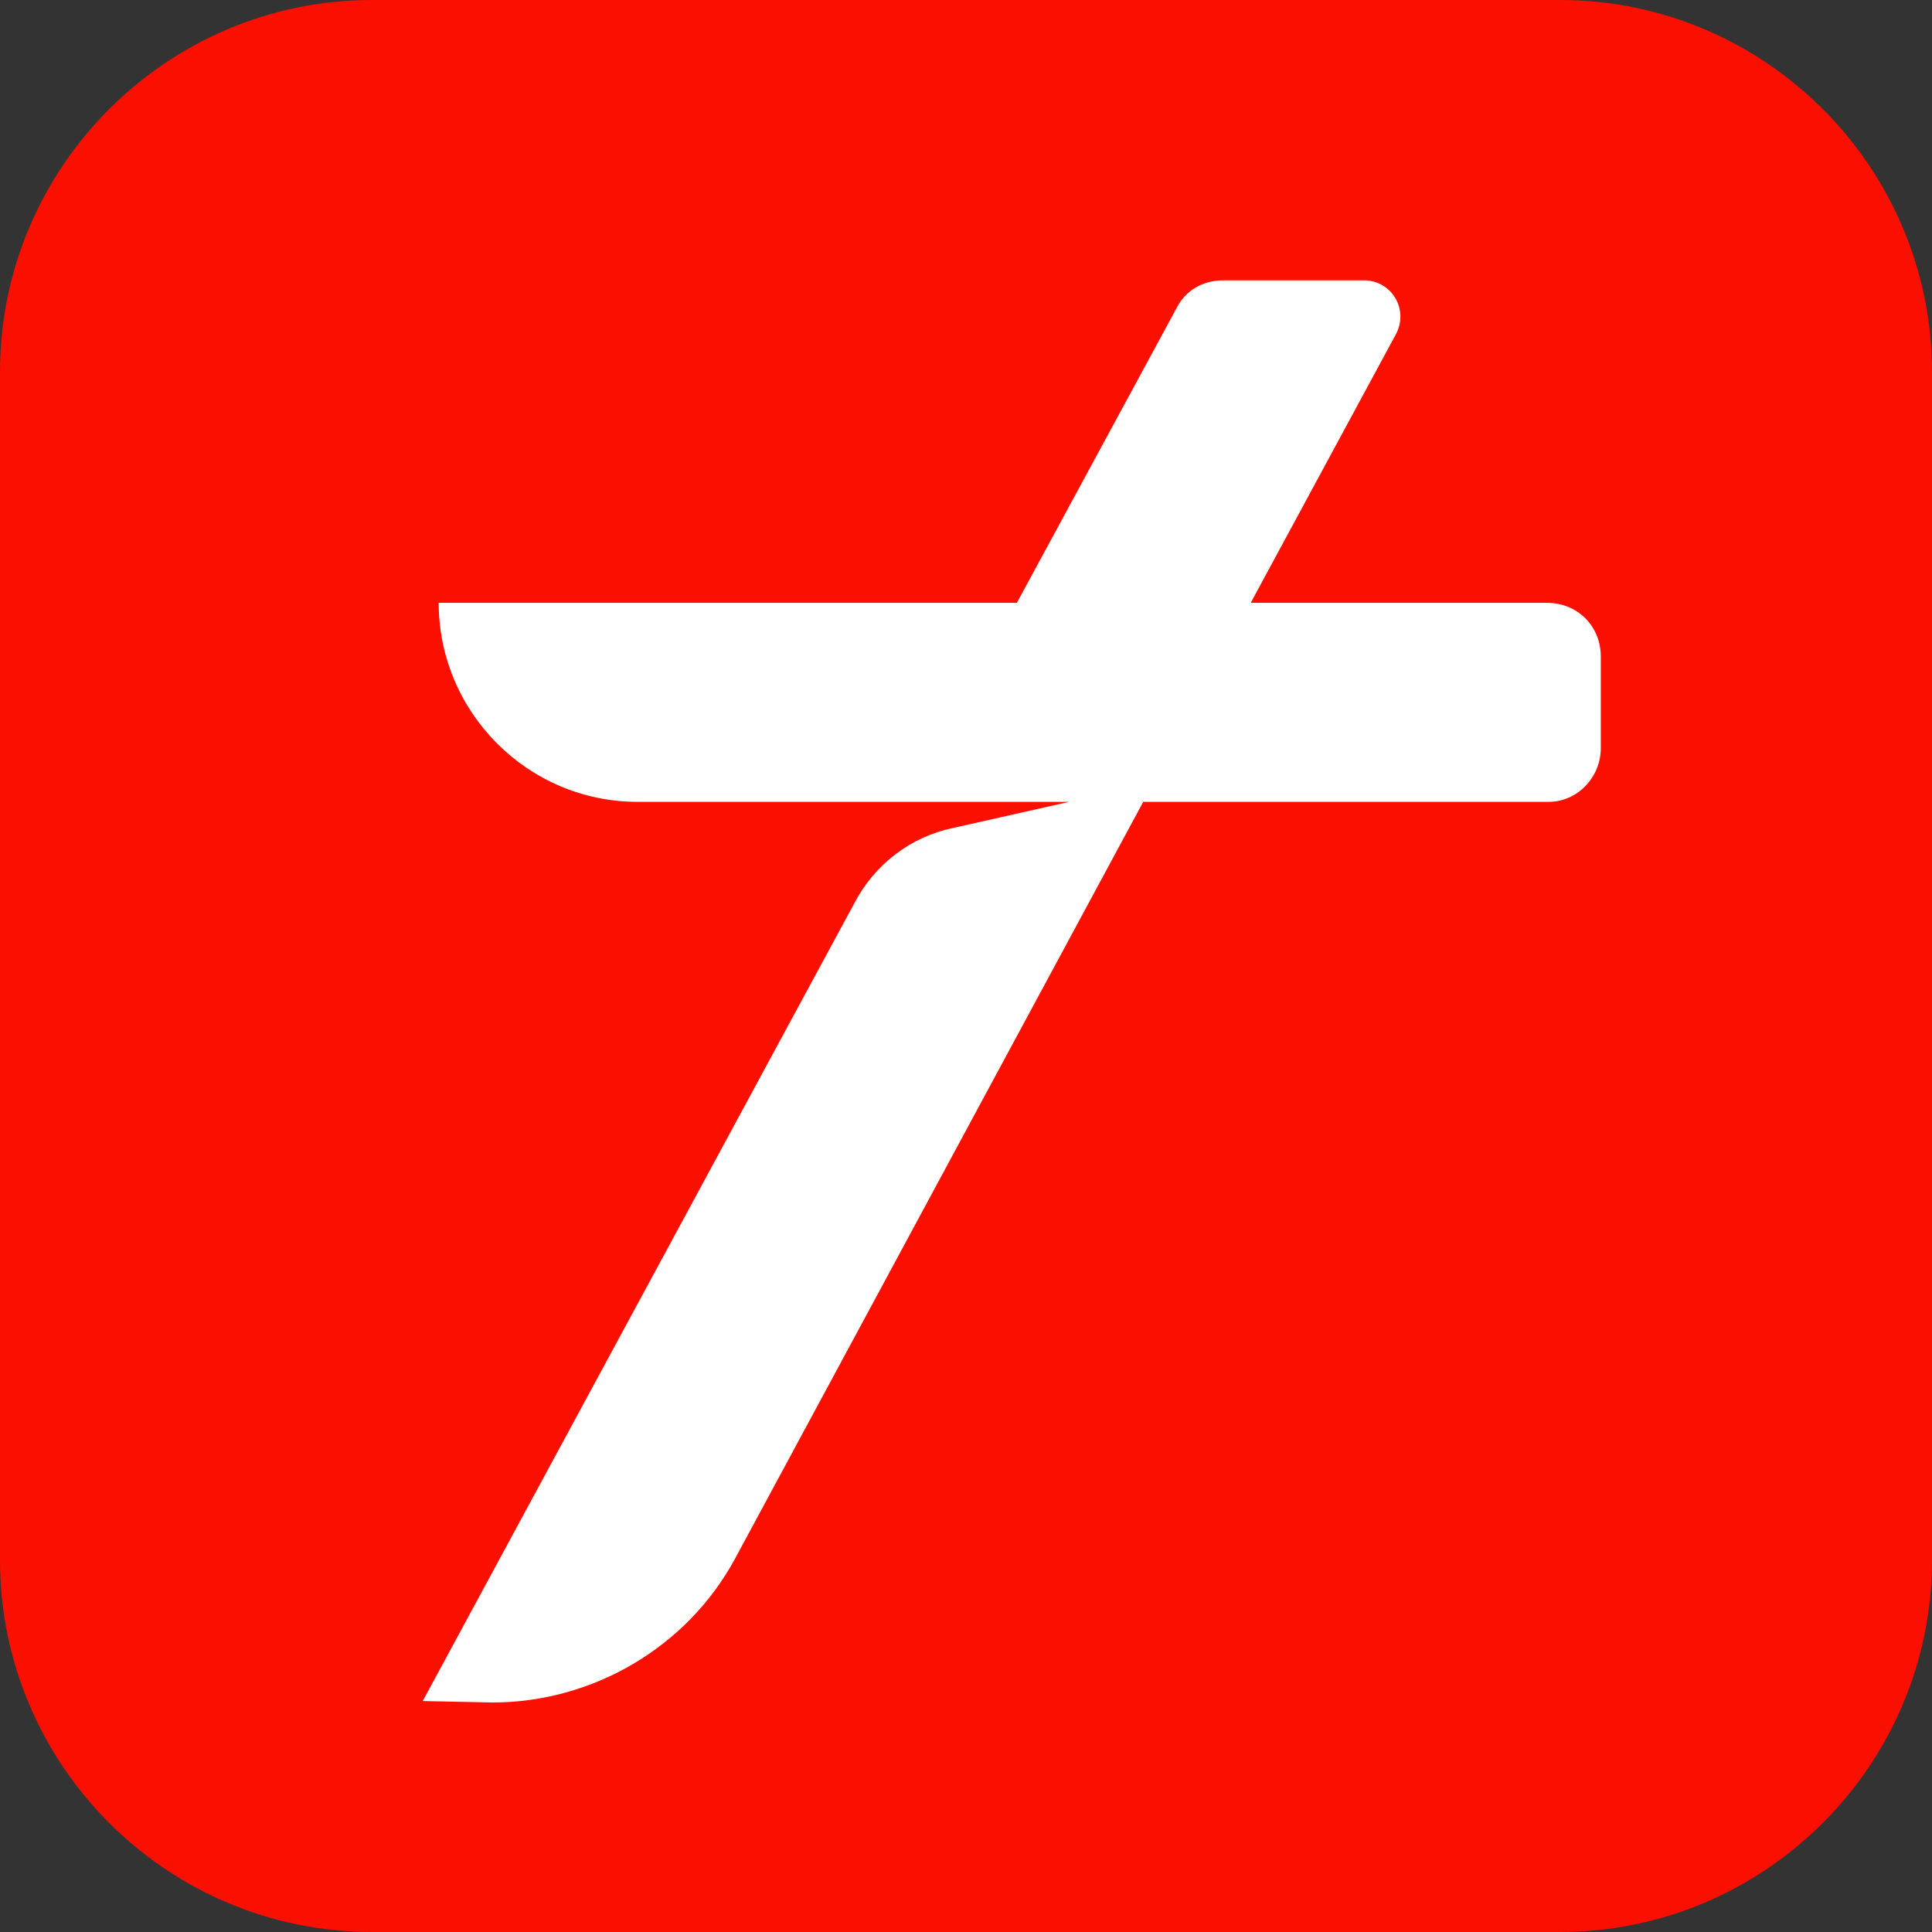 <svg version="1.2" xmlns="http://www.w3.org/2000/svg" viewBox="0 0 133 133" width="32" height="32">
	<rect x="0" y="0" width="133" height="133" fill="#333333" stroke="none"/>
	<title>myTpen</title>
	<style>
		.s0 { fill: #fa0f00 } 
		.s1 { fill: #ffffff } 
	</style>
	<path id="Layer" class="s0" d="m107.4 133h-81.8c-14.1 0-25.6-11.5-25.6-25.6v-81.8c0-14.1 11.5-25.6 25.6-25.6h81.8c14.1 0 25.6 11.5 25.6 25.6v81.8c0 14.1-11.5 25.6-25.6 25.6z"/>
	<path id="Layer" class="s1" d="m110.2 45.2v6.3c0 2-1.6 3.7-3.6 3.7h-27.9l-28.1 52.1c-3.3 6.1-9.8 9.9-16.7 9.9l-4.8-0.1 29.7-54.9c1.4-2.7 3.9-4.6 6.8-5.2l8-1.8h-29.7c-7.6 0-13.7-6.2-13.7-13.7h39.8l11-20.3c0.6-1.2 1.8-1.9 3.2-1.9h9.7c1.9 0 3.1 2 2.2 3.7l-10 18.5h20.4c2.1 0 3.7 1.6 3.7 3.7z"/>
</svg>